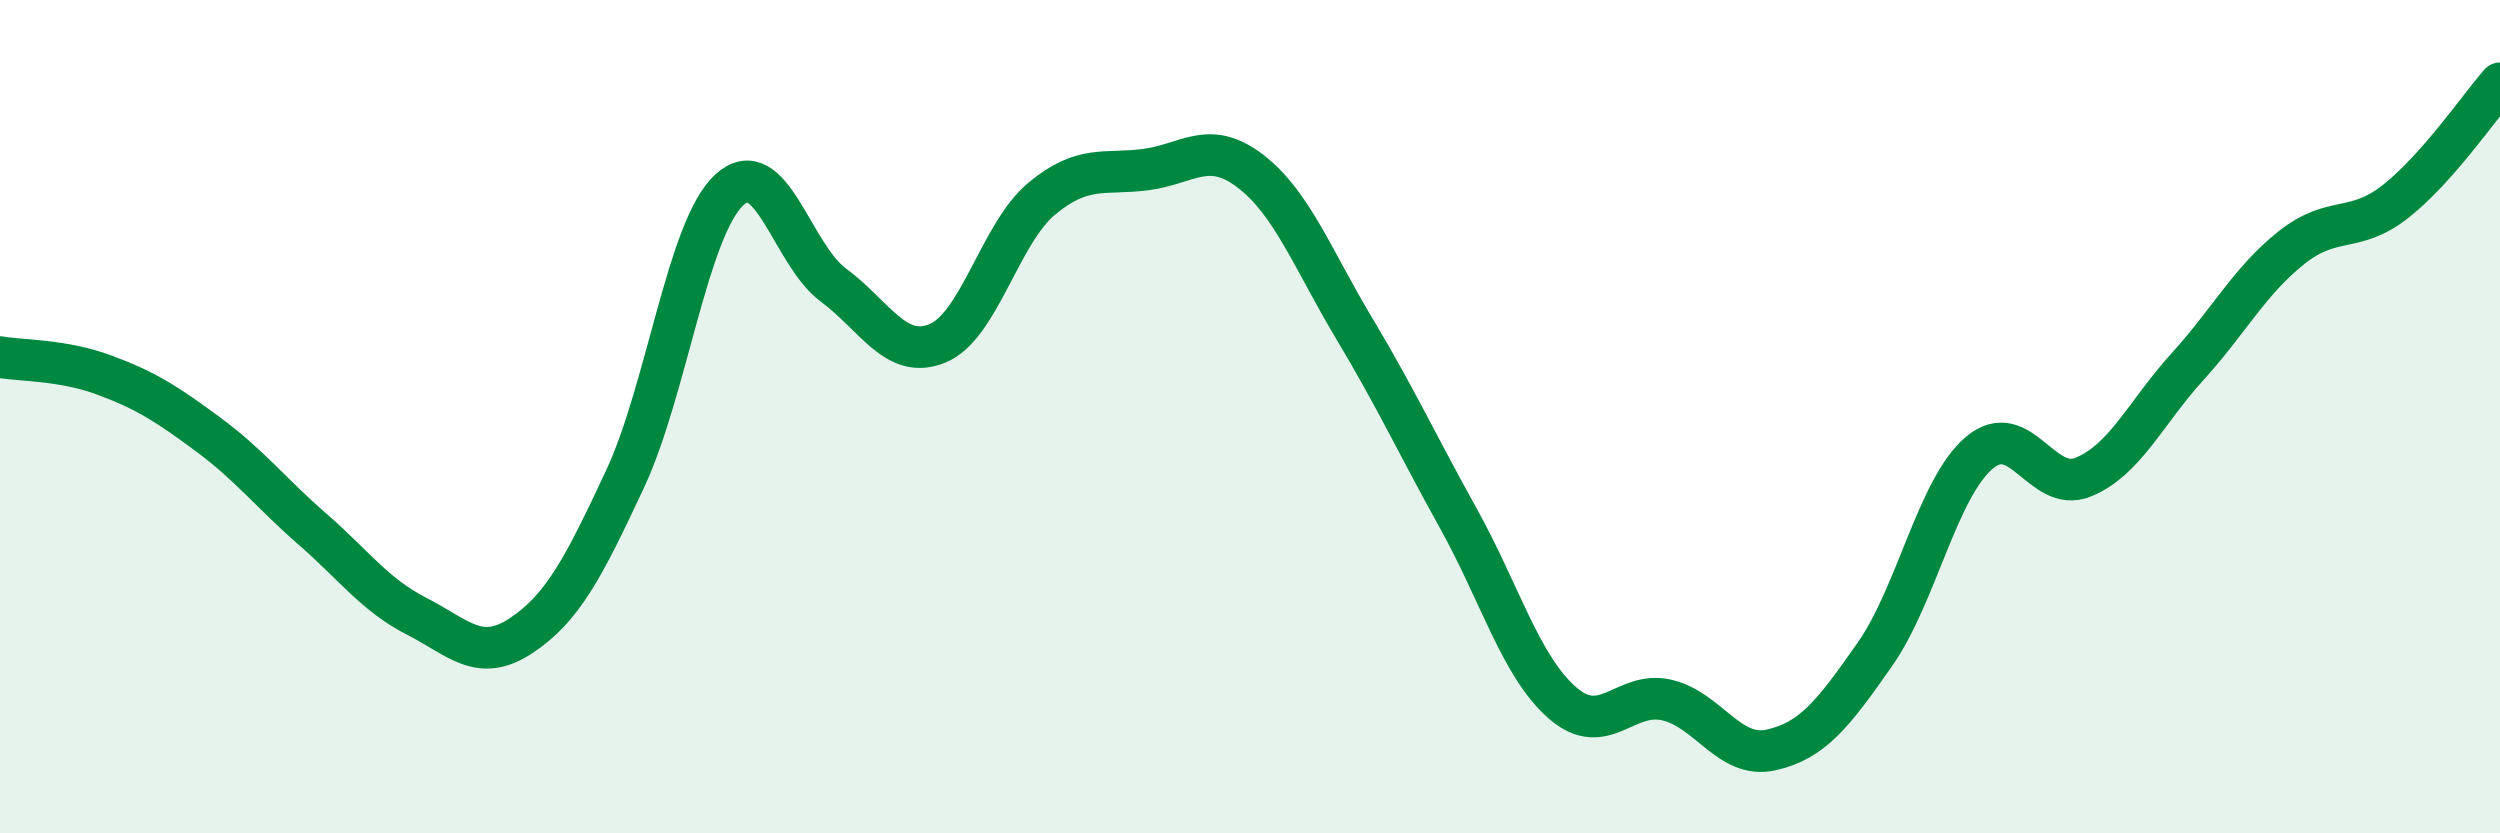
    <svg width="60" height="20" viewBox="0 0 60 20" xmlns="http://www.w3.org/2000/svg">
      <path
        d="M 0,8.57 C 0.5,8.66 1.5,8.63 2.5,9 C 3.5,9.37 4,9.69 5,10.43 C 6,11.17 6.5,11.83 7.5,12.7 C 8.5,13.57 9,14.28 10,14.79 C 11,15.3 11.5,15.92 12.5,15.26 C 13.5,14.6 14,13.64 15,11.5 C 16,9.36 16.5,5.49 17.5,4.56 C 18.5,3.63 19,6.1 20,6.84 C 21,7.58 21.5,8.65 22.5,8.24 C 23.5,7.83 24,5.6 25,4.77 C 26,3.94 26.5,4.2 27.5,4.07 C 28.5,3.94 29,3.34 30,4.1 C 31,4.86 31.5,6.21 32.5,7.88 C 33.5,9.55 34,10.64 35,12.44 C 36,14.24 36.5,16 37.5,16.87 C 38.5,17.74 39,16.57 40,16.8 C 41,17.03 41.5,18.22 42.5,18 C 43.5,17.78 44,17.13 45,15.7 C 46,14.27 46.5,11.72 47.5,10.87 C 48.5,10.02 49,11.86 50,11.45 C 51,11.04 51.5,9.9 52.5,8.8 C 53.5,7.7 54,6.73 55,5.94 C 56,5.15 56.5,5.62 57.5,4.83 C 58.5,4.04 59.5,2.57 60,2L60 20L0 20Z"
        fill="#008740"
        opacity="0.1"
        stroke-linecap="round"
        stroke-linejoin="round"
      />
      <path
        d="M 0,8.57 C 0.5,8.66 1.5,8.63 2.5,9 C 3.5,9.37 4,9.69 5,10.43 C 6,11.17 6.5,11.83 7.5,12.7 C 8.5,13.57 9,14.28 10,14.79 C 11,15.3 11.5,15.92 12.5,15.26 C 13.5,14.6 14,13.64 15,11.5 C 16,9.36 16.5,5.49 17.5,4.56 C 18.5,3.63 19,6.1 20,6.84 C 21,7.58 21.5,8.65 22.5,8.24 C 23.5,7.83 24,5.6 25,4.77 C 26,3.94 26.5,4.2 27.5,4.07 C 28.5,3.94 29,3.34 30,4.1 C 31,4.86 31.5,6.21 32.5,7.88 C 33.5,9.55 34,10.64 35,12.44 C 36,14.24 36.5,16 37.5,16.87 C 38.5,17.74 39,16.57 40,16.8 C 41,17.03 41.5,18.22 42.5,18 C 43.5,17.78 44,17.13 45,15.7 C 46,14.27 46.5,11.72 47.5,10.87 C 48.5,10.02 49,11.86 50,11.45 C 51,11.04 51.5,9.9 52.5,8.8 C 53.5,7.7 54,6.73 55,5.94 C 56,5.15 56.5,5.62 57.5,4.83 C 58.5,4.04 59.5,2.57 60,2"
        stroke="#008740"
        stroke-width="1"
        fill="none"
        stroke-linecap="round"
        stroke-linejoin="round"
      />
    </svg>
  